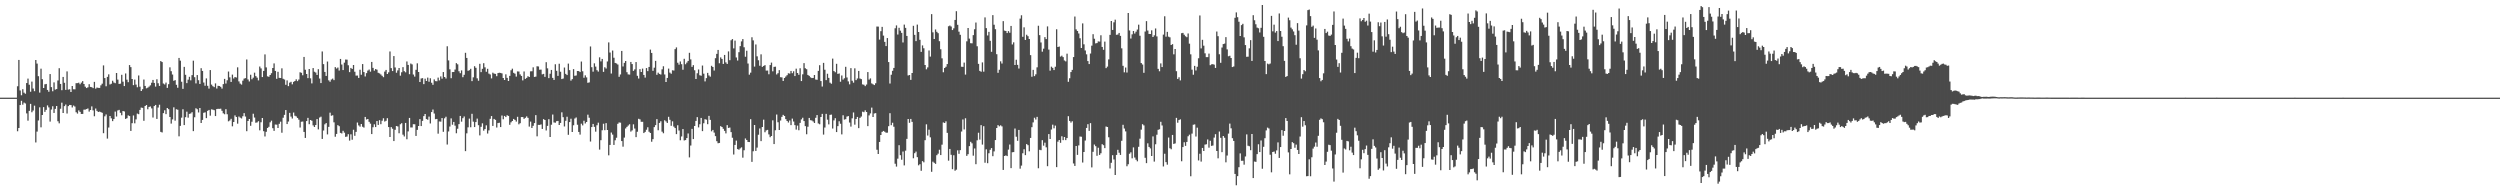 <?xml version="1.0" encoding="UTF-8"?>
<svg xmlns="http://www.w3.org/2000/svg" width="1920" height="150">
  <path d="M0 74.986h1v1.000H0zM1 74.986h1v1.000H1zM2 74.986h1v1.000H2zM3 74.986h1v1.000H3zM4 74.986h1v1.000H4zM5 74.991h1v1.000H5zM6 74.989h1v1.000H6zM7 74.989h1v1.000H7zM8 74.989h1v1.000H8zM9 74.989h1v1.000H9zM10 74.989h1v1.000H10zM11 74.989h1v1.000H11zM12 74.989h1v1.000H12zM13 66.248h1v34.582H13zM14 46.040h1v52.251H14zM15 69.477h1v11.195H15zM16 73.187h1v4.234H16zM17 68.523h1v11.842H17zM18 71.169h1v7.633H18zM19 72.006h1v7.475H19zM20 63.792h1v23.305H20zM21 60.365h1v32.298H21zM22 65.055h1v20.116H22zM23 70.464h1v9.290H23zM24 62.650h1v23.561H24zM25 68.003h1v16.862H25zM26 70.056h1v11.112H26zM27 46.062h1v63.364H27zM28 48.832h1v52.261H28zM29 58.518h1v34.014H29zM30 71.102h1v11.346H30zM31 52.737h1v45.078H31zM32 60.837h1v27.502H32zM33 67.566h1v14.713H33zM34 64.748h1v21.153H34zM35 64.444h1v19.936H35zM36 69.063h1v11.877H36zM37 70.470h1v12.023H37zM38 56.905h1v36.484H38zM39 66.893h1v17.221H39zM40 70.116h1v11.488H40zM41 63.284h1v23.426H41zM42 68.836h1v14.770H42zM43 68.401h1v13.019H43zM44 61.787h1v31.350H44zM45 52.366h1v42.332H45zM46 64.476h1v19.020H46zM47 69.257h1v9.572H47zM48 59.063h1v27.706H48zM49 63.609h1v17.910H49zM50 68.999h1v11.286H50zM51 54.810h1v32.362H51zM52 68.832h1v12.671H52zM53 68.564h1v12.000H53zM54 70.642h1v10.050H54zM55 66.042h1v16.509H55zM56 68.541h1v12.529H56zM57 68.614h1v13.181H57zM58 63.904h1v22.341H58zM59 63.826h1v23.440H59zM60 63.474h1v21.300H60zM61 64.707h1v21.204H61zM62 63.430h1v24.097H62zM63 62.320h1v25.175H63zM64 64.508h1v19.704H64zM65 66.561h1v17.622H65zM66 67.619h1v16.166H66zM67 67.069h1v16.239H67zM68 64.650h1v21.071H68zM69 66.763h1v17.697H69zM70 66.982h1v14.724H70zM71 67.662h1v17.146H71zM72 62.892h1v26.379H72zM73 68.120h1v15.253H73zM74 67.236h1v17.935H74zM75 67.490h1v18.546H75zM76 67.545h1v18.178H76zM77 65.515h1v20.622H77zM78 64.238h1v22.394H78zM79 50.226h1v52.091H79zM80 59.965h1v29.370H80zM81 66.273h1v21.643H81zM82 59.029h1v47.415H82zM83 57.111h1v40.823H83zM84 64.863h1v24.200H84zM85 64.323h1v26.557H85zM86 62.027h1v31.018H86zM87 63.412h1v28.008H87zM88 63.899h1v21.826H88zM89 56.071h1v33.421H89zM90 61.155h1v23.692H90zM91 64.469h1v19.920H91zM92 64.277h1v22.341H92zM93 57.426h1v31.084H93zM94 62.711h1v22.556H94zM95 66.124h1v19.498H95zM96 56.426h1v34.918H96zM97 61.196h1v29.572H97zM98 63.146h1v25.463H98zM99 49.960h1v39.201H99zM100 51.581h1v48.951H100zM101 60.665h1v33.948H101zM102 65.389h1v23.268H102zM103 61.155h1v33.556H103zM104 64.989h1v26.713H104zM105 67.017h1v20.247H105zM106 57.964h1v29.743H106zM107 66.563h1v17.883H107zM108 69.889h1v12.726H108zM109 68.481h1v14.362H109zM110 61.093h1v31.700H110zM111 65.989h1v15.422H111zM112 67.834h1v12.815H112zM113 67.346h1v16.553H113zM114 66.490h1v15.612H114zM115 65.520h1v16.232H115zM116 63.524h1v19.711H116zM117 61.391h1v28.855H117zM118 63.698h1v17.759H118zM119 66.499h1v14.092H119zM120 60.894h1v30.444H120zM121 63.945h1v18.661H121zM122 65.980h1v14.472H122zM123 46.907h1v54.387H123zM124 47.678h1v54.032H124zM125 64.144h1v22.765H125zM126 64.861h1v19.844H126zM127 63.460h1v24.202H127zM128 67.458h1v15.479H128zM129 64.648h1v19.217H129zM130 51.691h1v38.161H130zM131 54.694h1v40.217H131zM132 57.264h1v34.447H132zM133 62.045h1v20.361H133zM134 61.546h1v31.142H134zM135 65.135h1v18.761H135zM136 67.403h1v16.871H136zM137 44.476h1v60.212H137zM138 46.582h1v50.072H138zM139 62.787h1v27.592H139zM140 68.253h1v15.646H140zM141 51.340h1v44.733H141zM142 57.452h1v32.563H142zM143 63.853h1v21.906H143zM144 61.210h1v29.169H144zM145 59.008h1v28.441H145zM146 61.716h1v25.426H146zM147 57.685h1v28.464H147zM148 46.605h1v54.089H148zM149 59.312h1v30.773H149zM150 64.055h1v19.098H150zM151 57.674h1v26.241H151zM152 61.592h1v24.804H152zM153 64.471h1v18.475H153zM154 52.396h1v42.059H154zM155 54.499h1v37.585H155zM156 63.400h1v23.245H156zM157 65.833h1v20.428H157zM158 60.194h1v30.528H158zM159 65.893h1v19.258H159zM160 68.058h1v16.388H160zM161 53.822h1v35.026H161zM162 64.964h1v18.986H162zM163 66.190h1v18.045H163zM164 66.943h1v17.667H164zM165 64.032h1v25.092H165zM166 67.996h1v15.747H166zM167 65.891h1v17.670H167zM168 66.039h1v17.553H168zM169 66.644h1v16.821H169zM170 68.040h1v17.036H170zM171 64.622h1v22.426H171zM172 60.594h1v27.171H172zM173 64.135h1v19.730H173zM174 61.629h1v26.120H174zM175 54.959h1v38.214H175zM176 59.406h1v33.110H176zM177 62.913h1v28.313H177zM178 57.303h1v39.745H178zM179 60.285h1v33.433H179zM180 59.113h1v29.512H180zM181 59.555h1v30.322H181zM182 51.736h1v43.245H182zM183 62.533h1v26.953H183zM184 64.181h1v26.200H184zM185 64.954h1v26.015H185zM186 61.961h1v27.335H186zM187 60.388h1v26.500H187zM188 60.013h1v29.473H188zM189 45.648h1v55.135H189zM190 61.034h1v31.892H190zM191 62.583h1v28.832H191zM192 57.378h1v39.251H192zM193 60.899h1v32.568H193zM194 59.637h1v27.688H194zM195 55.808h1v34.440H195zM196 58.463h1v35.790H196zM197 59.651h1v34.362H197zM198 61.729h1v31.329H198zM199 51.073h1v49.013H199zM200 52.524h1v41.368H200zM201 59.212h1v31.428H201zM202 54.485h1v46.257H202zM203 41.757h1v63.029H203zM204 51.741h1v49.498H204zM205 58.637h1v39.670H205zM206 58.990h1v38.418H206zM207 57.575h1v36.351H207zM208 56.213h1v36.456H208zM209 52.247h1v46.227H209zM210 48.683h1v51.805H210zM211 54.460h1v41.208H211zM212 60.526h1v35.236H212zM213 55.122h1v43.183H213zM214 59.798h1v35.289H214zM215 59.882h1v33.547H215zM216 52.483h1v49.482H216zM217 60.516h1v29.892H217zM218 61.089h1v27.148H218zM219 65.140h1v19.366H219zM220 61.725h1v33.577H220zM221 66.142h1v27.209H221zM222 63.503h1v23.154H222zM223 62.821h1v26.717H223zM224 64.767h1v26.241H224zM225 62.897h1v23.502H225zM226 62.210h1v26.653H226zM227 60.935h1v28.457H227zM228 62.320h1v28.242H228zM229 61.073h1v30.828H229zM230 55.506h1v42.419H230zM231 55.902h1v37.603H231zM232 57.829h1v35.516H232zM233 43.744h1v57.605H233zM234 53.563h1v52.375H234zM235 56.827h1v36.168H235zM236 59.981h1v30.544H236zM237 53.011h1v42.382H237zM238 60.141h1v32.043H238zM239 64.075h1v28.645H239zM240 52.277h1v44.007H240zM241 55.103h1v42.435H241zM242 55.712h1v40.297H242zM243 57.532h1v33.895H243zM244 53.130h1v46.230H244zM245 60.336h1v29.945H245zM246 63.808h1v25.793H246zM247 39.514h1v67.202H247zM248 49.230h1v51.038H248zM249 55.231h1v40.265H249zM250 58.317h1v36.202H250zM251 47.264h1v55.962H251zM252 61.695h1v35.747H252zM253 62.782h1v23.740H253zM254 61.089h1v27.802H254zM255 60.384h1v28.130H255zM256 61.535h1v32.410H256zM257 51.551h1v53.451H257zM258 52.641h1v50.240H258zM259 51.890h1v44.213H259zM260 54.185h1v42.732H260zM261 45.284h1v56.754H261zM262 49.535h1v52.988H262zM263 53.790h1v46.655H263zM264 48.120h1v53.762H264zM265 45.705h1v59.397H265zM266 45.808h1v59.040H266zM267 50.130h1v52.945H267zM268 55.389h1v52.618H268zM269 52.178h1v50.983H269zM270 52.934h1v54.391H270zM271 49.901h1v49.727H271zM272 55.090h1v49.216H272zM273 58.081h1v43.197H273zM274 58.001h1v36.127H274zM275 59.873h1v36.411H275zM276 53.570h1v43.714H276zM277 57.406h1v37.843H277zM278 49.180h1v48.157H278zM279 55.332h1v42.673H279zM280 58.733h1v31.050H280zM281 56.165h1v35.644H281zM282 54.247h1v37.138H282zM283 53.375h1v40.153H283zM284 55.023h1v39.944H284zM285 47.552h1v55.426H285zM286 52.119h1v45.621H286zM287 54.256h1v41.210H287zM288 53.055h1v44.543H288zM289 53.506h1v39.448H289zM290 55.925h1v40.015H290zM291 56.376h1v35.928H291zM292 57.209h1v38.184H292zM293 58.191h1v34.522H293zM294 59.312h1v31.503H294zM295 55.005h1v38.340H295zM296 53.714h1v39.040H296zM297 56.813h1v33.939H297zM298 55.575h1v42.036H298zM299 39.521h1v65.705H299zM300 52.341h1v45.305H300zM301 54.581h1v44.300H301zM302 43.078h1v65.268H302zM303 51.817h1v47.861H303zM304 55.849h1v40.903H304zM305 54.046h1v43.057H305zM306 52.226h1v50.139H306zM307 58.104h1v37.310H307zM308 55.490h1v39.107H308zM309 51.533h1v51.883H309zM310 54.698h1v50.095H310zM311 55.536h1v38.869H311zM312 47.227h1v59.745H312zM313 49.889h1v51.041H313zM314 57.008h1v33.554H314zM315 48.798h1v49.081H315zM316 49.441h1v48.443H316zM317 57.243h1v38.166H317zM318 58.825h1v36.610H318zM319 53.632h1v50.759H319zM320 48.621h1v51.100H320zM321 55.296h1v41.453H321zM322 62.975h1v28.542H322zM323 60.267h1v36.539H323zM324 60.006h1v32.813H324zM325 64.620h1v24.552H325zM326 60.395h1v27.152H326zM327 62.215h1v29.247H327zM328 59.596h1v32.352H328zM329 62.796h1v26.731H329zM330 60.127h1v34.676H330zM331 63.556h1v22.533H331zM332 65.110h1v19.027H332zM333 60.954h1v26.214H333zM334 62.309h1v29.260H334zM335 62.430h1v28.892H335zM336 59.603h1v43.062H336zM337 61.768h1v31.510H337zM338 58.667h1v34.790H338zM339 60.397h1v30.288H339zM340 55.341h1v45.889H340zM341 59.132h1v31.748H341zM342 60.297h1v29.363H342zM343 35.541h1v75.474H343zM344 46.383h1v54.604H344zM345 53.270h1v43.902H345zM346 60.049h1v30.892H346zM347 55.369h1v40.439H347zM348 55.300h1v38.349H348zM349 53.421h1v43.098H349zM350 48.477h1v53.851H350zM351 49.432h1v49.416H351zM352 54.751h1v40.601H352zM353 56.197h1v32.829H353zM354 54.087h1v39.333H354zM355 59.303h1v31.494H355zM356 57.468h1v31.956H356zM357 40.540h1v75.508H357zM358 44.513h1v57.896H358zM359 54.382h1v43.417H359zM360 53.909h1v37.168H360zM361 52.833h1v44.918H361zM362 62.334h1v25.058H362zM363 59.367h1v34.090H363zM364 50.862h1v46.745H364zM365 52.068h1v41.691H365zM366 60.155h1v30.913H366zM367 62.013h1v34.119H367zM368 48.976h1v55.025H368zM369 55.408h1v41.970H369zM370 52.858h1v41.867H370zM371 48.562h1v51.796H371zM372 51.698h1v47.413H372zM373 55.069h1v41.178H373zM374 52.817h1v49.745H374zM375 56.513h1v43.611H375zM376 57.198h1v34.032H376zM377 60.205h1v28.928H377zM378 55.817h1v40.915H378zM379 56.511h1v34.852H379zM380 56.747h1v35.316H380zM381 58.502h1v39.434H381zM382 56.097h1v38.438H382zM383 55.845h1v38.436H383zM384 56.033h1v41.531H384zM385 56.353h1v32.368H385zM386 59.905h1v31.677H386zM387 61.425h1v27.633H387zM388 57.106h1v32.801H388zM389 59.807h1v28.704H389zM390 62.224h1v26.811H390zM391 58.246h1v37.585H391zM392 53.957h1v40.015H392zM393 52.716h1v40.237H393zM394 55.891h1v35.435H394zM395 56.568h1v35.520H395zM396 58.839h1v34.547H396zM397 54.826h1v34.868H397zM398 54.948h1v40.533H398zM399 57.115h1v37.489H399zM400 58.296h1v31.627H400zM401 61.761h1v28.152H401zM402 54.888h1v36.383H402zM403 60.555h1v29.899H403zM404 59.777h1v29.626H404zM405 58.504h1v32.023H405zM406 59.118h1v38.102H406zM407 54.790h1v38.603H407zM408 54.744h1v43.568H408zM409 51.732h1v44.886H409zM410 59.086h1v35.415H410zM411 58.823h1v29.601H411zM412 50.892h1v53.833H412zM413 51.020h1v44.877H413zM414 53.581h1v42.355H414zM415 53.478h1v42.057H415zM416 57.090h1v41.924H416zM417 56.715h1v34.792H417zM418 59.038h1v33.142H418zM419 47.788h1v52.430H419zM420 52.503h1v44.158H420zM421 59.985h1v31.540H421zM422 56.612h1v48.608H422zM423 53.712h1v42.062H423zM424 59.784h1v28.187H424zM425 61.377h1v32.661H425zM426 49.372h1v44.870H426zM427 54.369h1v38.697H427zM428 58.253h1v34.634H428zM429 48.942h1v47.058H429zM430 55.103h1v39.322H430zM431 60.711h1v25.582H431zM432 60.310h1v29.716H432zM433 51.874h1v45.259H433zM434 56.721h1v36.053H434zM435 57.667h1v31.986H435zM436 48.848h1v54.664H436zM437 53.860h1v39.871H437zM438 61.894h1v29.269H438zM439 60.754h1v40.620H439zM440 53.112h1v43.080H440zM441 58.228h1v32.780H441zM442 57.944h1v32.277H442zM443 54.527h1v41.251H443zM444 54.581h1v46.729H444zM445 55.350h1v48.024H445zM446 47.282h1v47.692H446zM447 54.710h1v41.595H447zM448 59.718h1v33.021H448zM449 57.843h1v36.953H449zM450 59.422h1v34.252H450zM451 63.597h1v24.447H451zM452 63.297h1v27.134H452zM453 35.683h1v73.002H453zM454 51.601h1v46.003H454zM455 55.021h1v40.137H455zM456 48.633h1v48.811H456zM457 51.146h1v49.972H457zM458 53.902h1v42.323H458zM459 54.993h1v39.235H459zM460 44.025h1v70.882H460zM461 47.152h1v60.537H461zM462 45.261h1v54.797H462zM463 55.179h1v39.832H463zM464 51.684h1v48.285H464zM465 52.625h1v41.965H465zM466 47.209h1v52.631H466zM467 32.538h1v86.739H467zM468 40.372h1v70.924H468zM469 56.463h1v45.341H469zM470 38.811h1v64.568H470zM471 44.362h1v66.925H471zM472 48.315h1v59.415H472zM473 48.747h1v57.019H473zM474 49.564h1v45.538H474zM475 58.969h1v35.078H475zM476 57.179h1v37.026H476zM477 39.127h1v69.237H477zM478 51.043h1v61.597H478zM479 48.267h1v57.422H479zM480 46.850h1v51.798H480zM481 55.453h1v41.982H481zM482 57.127h1v39.265H482zM483 57.291h1v38.164H483zM484 47.578h1v53.510H484zM485 49.219h1v50.933H485zM486 54.451h1v41.013H486zM487 53.291h1v45.442H487zM488 47.672h1v57.628H488zM489 58.230h1v42.941H489zM490 60.333h1v30.931H490zM491 53.089h1v38.635H491zM492 55.277h1v38.287H492zM493 52.673h1v40.869H493zM494 57.557h1v44.662H494zM495 59.617h1v41.668H495zM496 52.261h1v47.385H496zM497 54.641h1v43.089H497zM498 51.395h1v49.796H498zM499 38.074h1v64.050H499zM500 40.629h1v68.204H500zM501 54.366h1v52.469H501zM502 51.970h1v45.678H502zM503 46.758h1v49.345H503zM504 57.465h1v34.048H504zM505 55.799h1v44.266H505zM506 56.767h1v37.653H506zM507 57.227h1v35.907H507zM508 53.256h1v47.866H508zM509 50.883h1v51.485H509zM510 57.191h1v35.191H510zM511 62.977h1v30.263H511zM512 59.878h1v34.557H512zM513 52.702h1v36.987H513zM514 55.742h1v36.280H514zM515 56.637h1v39.988H515zM516 53.952h1v39.244H516zM517 54.179h1v43.057H517zM518 37.759h1v60.574H518zM519 36.388h1v66.637H519zM520 48.177h1v48.006H520zM521 49.674h1v50.553H521zM522 47.227h1v60.475H522zM523 49.317h1v55.506H523zM524 53.563h1v45.573H524zM525 45.135h1v62.732H525zM526 49.370h1v58.209H526zM527 48.065h1v57.978H527zM528 46.799h1v55.705H528zM529 40.567h1v80.321H529zM530 45.625h1v66.135H530zM531 51.352h1v47.617H531zM532 50.002h1v56.804H532zM533 53.984h1v42.767H533zM534 60.695h1v32.199H534zM535 56.243h1v33.719H535zM536 53.341h1v44.479H536zM537 57.809h1v37.610H537zM538 58.182h1v32.407H538zM539 50.327h1v50.384H539zM540 56.570h1v38.095H540zM541 62.508h1v29.025H541zM542 60.022h1v31.863H542zM543 55.941h1v39.439H543zM544 57.944h1v31.027H544zM545 58.868h1v33.208H545zM546 50.560h1v50.327H546zM547 51.448h1v48.319H547zM548 54.144h1v47.713H548zM549 44.721h1v59.834H549zM550 41.370h1v67.074H550zM551 38.324h1v71.681H551zM552 48.601h1v61.153H552zM553 44.060h1v52.805H553zM554 45.259h1v52.274H554zM555 49.116h1v49.821H555zM556 42.176h1v58.337H556zM557 47.932h1v54.531H557zM558 49.077h1v47.024H558zM559 39.471h1v58.781H559zM560 46.239h1v51.732H560zM561 30.927h1v70.567H561zM562 30.022h1v75.776H562zM563 37.191h1v81.512H563zM564 31.187h1v80.125H564zM565 44.140h1v63.865H565zM566 46.477h1v67.987H566zM567 40.082h1v74.920H567zM568 35.431h1v78.539H568zM569 31.805h1v81.331H569zM570 30.018h1v91.072H570zM571 36.294h1v79.106H571zM572 43.586h1v62.762H572zM573 38.972h1v68.546H573zM574 48.782h1v60.214H574zM575 57.326h1v51.798H575zM576 55.785h1v35.777H576zM577 28.633h1v95.659H577zM578 31.025h1v85.133H578zM579 51.160h1v44.845H579zM580 34.142h1v81.798H580zM581 43.282h1v70.065H581zM582 46.259h1v57.227H582zM583 50.487h1v48.173H583zM584 41.746h1v66.628H584zM585 51.363h1v46.186H585zM586 50.622h1v41.299H586zM587 50.040h1v51.553H587zM588 54.208h1v45.932H588zM589 54.174h1v45.589H589zM590 57.042h1v46.172H590zM591 49.979h1v55.415H591zM592 48.090h1v56.376H592zM593 54.799h1v37.594H593zM594 51.357h1v59.274H594zM595 51.187h1v48.871H595zM596 57.209h1v30.755H596zM597 56.209h1v37.692H597zM598 53.865h1v45.982H598zM599 59.287h1v33.266H599zM600 59.464h1v30.295H600zM601 62.146h1v26.049H601zM602 59.880h1v29.230H602zM603 58.770h1v32.744H603zM604 57.777h1v35.143H604zM605 56.252h1v37.843H605zM606 56.541h1v35.992H606zM607 54.460h1v41.618H607zM608 56.218h1v34.859H608zM609 54.755h1v38.599H609zM610 58.424h1v37.665H610zM611 52.746h1v46.774H611zM612 56.060h1v40.395H612zM613 57.424h1v42.634H613zM614 52.437h1v41.920H614zM615 62.270h1v29.423H615zM616 57.079h1v33.325H616zM617 48.466h1v44.536H617zM618 52.444h1v44.444H618zM619 53.139h1v49.988H619zM620 57.548h1v39.775H620zM621 58.273h1v32.318H621zM622 59.383h1v32.920H622zM623 59.965h1v32.542H623zM624 59.832h1v33.449H624zM625 57.623h1v36.848H625zM626 61.091h1v29.400H626zM627 61.292h1v27.095H627zM628 54.433h1v40.372H628zM629 50.091h1v45.362H629zM630 62.274h1v27.605H630zM631 66.451h1v21.018H631zM632 48.273h1v55.080H632zM633 53.574h1v44.360H633zM634 61.549h1v25.914H634zM635 56.646h1v35.246H635zM636 59.791h1v35.772H636zM637 63.508h1v24.699H637zM638 64.297h1v23.696H638zM639 45.014h1v53.693H639zM640 54.563h1v37.919H640zM641 55.476h1v35.323H641zM642 49.024h1v52.389H642zM643 56.749h1v40.116H643zM644 56.417h1v36.717H644zM645 62.780h1v32.224H645zM646 57.964h1v45.257H646zM647 61.121h1v27.404H647zM648 60.109h1v31.728H648zM649 51.279h1v40.290H649zM650 59.502h1v30.041H650zM651 62.524h1v26.633H651zM652 64.762h1v29.347H652zM653 52.350h1v44.879H653zM654 61.995h1v28.892H654zM655 63.464h1v22.918H655zM656 52.489h1v43.275H656zM657 61.567h1v29.816H657zM658 60.283h1v29.514H658zM659 54.481h1v43.938H659zM660 60.294h1v30.215H660zM661 60.757h1v28.761H661zM662 64.799h1v20.947H662zM663 65.062h1v21.085H663zM664 66.163h1v18.571H664zM665 64.929h1v21.105H665zM666 55.344h1v41.521H666zM667 61.143h1v27.489H667zM668 60.194h1v26.898H668zM669 64.025h1v18.594H669zM670 64.703h1v25.170H670zM671 65.325h1v21.806H671zM672 63.966h1v22.906H672zM673 20.382h1v94.631H673zM674 20.439h1v97.836H674zM675 30.407h1v78.623H675zM676 23.952h1v79.706H676zM677 20.638h1v80.660H677zM678 27.345h1v73.196H678zM679 32.151h1v69.012H679zM680 35.371h1v66.584H680zM681 29.244h1v72.640H681zM682 47.644h1v49.294H682zM683 64.172h1v22.765H683zM684 57.401h1v38.770H684zM685 54.366h1v39.892H685zM686 52.158h1v45.186H686zM687 21.687h1v104.079H687zM688 19.494h1v108.440H688zM689 26.546h1v95.332H689zM690 21.357h1v90.177H690zM691 23.577h1v95.625H691zM692 25.243h1v97.453H692zM693 32.618h1v83.750H693zM694 18.878h1v108.126H694zM695 21.394h1v94.315H695zM696 27.580h1v79.065H696zM697 57.971h1v33.430H697zM698 57.614h1v36.674H698zM699 61.340h1v29.988H699zM700 56.062h1v37.548H700zM701 19.803h1v101.720H701zM702 26.765h1v90.875H702zM703 31.567h1v84.872H703zM704 18.896h1v101.807H704zM705 24.596h1v102.381H705zM706 30.579h1v95.519H706zM707 39.857h1v91.308H707zM708 34.863h1v88.891H708zM709 37.093h1v87.554H709zM710 49.924h1v57.747H710zM711 53.261h1v42.233H711zM712 51.780h1v52.295H712zM713 38.738h1v60.853H713zM714 43.458h1v62.020H714zM715 10.831h1v121.124H715zM716 24.825h1v99.314H716zM717 29.929h1v95.100H717zM718 22.614h1v103.214H718zM719 24.433h1v94.762H719zM720 25.484h1v92.546H720zM721 31.645h1v83.347H721zM722 37.843h1v81.251H722zM723 44.822h1v66.284H723zM724 55.522h1v38.523H724zM725 52.217h1v42.222H725zM726 51.244h1v41.938H726zM727 49.205h1v52.817H727zM728 20.164h1v103.237H728zM729 19.608h1v94.794H729zM730 20.377h1v98.529H730zM731 23.071h1v106.860H731zM732 21.748h1v97.506H732zM733 15.308h1v115.830H733zM734 8.583h1v121.726H734zM735 19.057h1v96.391H735zM736 24.314h1v93.816H736zM737 26.733h1v88.573H737zM738 51.249h1v49.745H738zM739 51.357h1v40.409H739zM740 48.067h1v51.373H740zM741 57.291h1v33.549H741zM742 31.723h1v87.996H742zM743 21.499h1v96.927H743zM744 29.652h1v82.574H744zM745 33.172h1v75.721H745zM746 33.268h1v76.804H746zM747 26.978h1v92.590H747zM748 22.460h1v91.578H748zM749 17.290h1v108.822H749zM750 35.516h1v72.276H750zM751 49.054h1v52.904H751zM752 54.408h1v52.789H752zM753 55.112h1v41.013H753zM754 47.916h1v63.160H754zM755 55.053h1v41.862H755zM756 13.344h1v111.617H756zM757 21.593h1v93.111H757zM758 27.223h1v98.112H758zM759 24.490h1v93.212H759zM760 31.359h1v83.688H760zM761 39.787h1v73.947H761zM762 11.629h1v108.348H762zM763 18.977h1v97.302H763zM764 22.428h1v85.144H764zM765 41.615h1v56.703H765zM766 55.909h1v40.212H766zM767 53.563h1v43.472H767zM768 47.095h1v49.155H768zM769 48.772h1v48.278H769zM770 16.214h1v114.272H770zM771 23.479h1v96.309H771zM772 23.795h1v95.533H772zM773 25.376h1v94.508H773zM774 23.918h1v90.987H774zM775 25.115h1v85.881H775zM776 19.901h1v109.241H776zM777 34.151h1v82.784H777zM778 32.536h1v84.242H778zM779 49.908h1v48.782H779zM780 45.863h1v59.155H780zM781 49.839h1v58.282H781zM782 52.652h1v47.124H782zM783 14.303h1v115.221H783zM784 11.735h1v115.450H784zM785 28.265h1v89.468H785zM786 21.014h1v93.636H786zM787 30.682h1v88.447H787zM788 26.656h1v83.972H788zM789 27.807h1v83.704H789zM790 29.961h1v86.238H790zM791 42.359h1v63.554H791zM792 58.919h1v38.770H792zM793 53.641h1v40.345H793zM794 58.479h1v31.934H794zM795 57.092h1v34.696H795zM796 51.686h1v38.068H796zM797 19.750h1v109.486H797zM798 26.985h1v88.049H798zM799 32.623h1v82.748H799zM800 39.658h1v68.031H800zM801 37.402h1v74.492H801zM802 28.526h1v81.042H802zM803 30.004h1v83.134H803zM804 20.258h1v107.373H804zM805 38.081h1v64.872H805zM806 54.268h1v52.499H806zM807 51.180h1v48.278H807zM808 52.112h1v43.657H808zM809 53.803h1v44.740H809zM810 51.231h1v45.225H810zM811 22.488h1v105.849H811zM812 36.099h1v72.716H812zM813 35.719h1v71.796H813zM814 43.451h1v66.220H814zM815 42.746h1v61.929H815zM816 43.874h1v63.773H816zM817 46.422h1v58.786H817zM818 47.145h1v60.487H818zM819 41.194h1v64.840H819zM820 62.807h1v26.431H820zM821 60.130h1v32.730H821zM822 55.341h1v38.828H822zM823 53.675h1v39.478H823zM824 43.833h1v81.722H824zM825 12.680h1v114.745H825zM826 22.572h1v89.561H826zM827 23.783h1v95.137H827zM828 25.703h1v85.986H828zM829 29.384h1v75.465H829zM830 36.852h1v68.161H830zM831 17.995h1v106.826H831zM832 34.067h1v82.670H832zM833 38.768h1v69.136H833zM834 41.707h1v56.548H834zM835 46.877h1v48.532H835zM836 49.212h1v51.270H836zM837 41.091h1v53.487H837zM838 35.092h1v93.464H838zM839 26.248h1v90.314H839zM840 29.757h1v81.221H840zM841 33.305h1v78.964H841zM842 33.076h1v86.584H842zM843 31.796h1v81.660H843zM844 31.929h1v87.078H844zM845 27.072h1v90.644H845zM846 36.053h1v74.705H846zM847 38.242h1v73.277H847zM848 31.956h1v81.816H848zM849 52.350h1v44.833H849zM850 51.171h1v46.369H850zM851 45.596h1v59.823H851zM852 26.797h1v102.596H852zM853 16.148h1v108.884H853zM854 22.975h1v96.199H854zM855 17.157h1v105.293H855zM856 15.127h1v119.293H856zM857 26.717h1v92.287H857zM858 26.543h1v88.506H858zM859 25.314h1v91.972H859zM860 27.553h1v91.436H860zM861 37.120h1v71.008H861zM862 50.523h1v45.348H862zM863 55.536h1v43.179H863zM864 51.853h1v49.070H864zM865 55.689h1v71.990H865zM866 9.991h1v116.174H866zM867 23.415h1v94.675H867zM868 29.610h1v87.362H868zM869 26.367h1v95.247H869zM870 23.788h1v89.436H870zM871 25.770h1v95.229H871zM872 24.328h1v98.325H872zM873 22.689h1v101.207H873zM874 18.965h1v93.764H874zM875 27.461h1v79.017H875zM876 48.445h1v51.160H876zM877 49.557h1v45.820H877zM878 55.923h1v40.361H878zM879 24.211h1v96.977H879zM880 16.244h1v109.026H880zM881 23.426h1v86.632H881zM882 26.083h1v86.760H882zM883 26.120h1v87.833H883zM884 23.280h1v96.508H884zM885 28.429h1v76.316H885zM886 27.125h1v97.005H886zM887 21.883h1v88.893H887zM888 27.935h1v75.533H888zM889 52.879h1v46.793H889zM890 54.714h1v44.543H890zM891 48.715h1v44.817H891zM892 51.503h1v44.836H892zM893 26.566h1v101.289H893zM894 12.467h1v105.618H894zM895 28.171h1v96.329H895zM896 24.456h1v102.008H896zM897 28.136h1v77.465H897zM898 28.667h1v85.188H898zM899 34.561h1v80.090H899zM900 33.888h1v69.749H900zM901 41.732h1v68.797H901zM902 37.621h1v72.521H902zM903 54.675h1v35.859H903zM904 60.640h1v33.627H904zM905 59.356h1v32.849H905zM906 61.741h1v29.901H906zM907 25.511h1v98.334H907zM908 25.243h1v87.719H908zM909 26.688h1v82.567H909zM910 27.848h1v84.160H910zM911 28.553h1v80.468H911zM912 25.719h1v78.930H912zM913 33.529h1v69.889H913zM914 41.716h1v93.672H914zM915 53.499h1v49.132H915zM916 57.390h1v38.406H916zM917 50.594h1v44.952H917zM918 54.133h1v50.750H918zM919 51.263h1v46.781H919zM920 44.726h1v78.506H920zM921 11.874h1v106.183H921zM922 37.191h1v86.902H922zM923 30.544h1v83.075H923zM924 35.090h1v80.887H924zM925 40.945h1v70.097H925zM926 43.888h1v66.916H926zM927 43.881h1v63.208H927zM928 41.164h1v72.224H928zM929 50.056h1v58.033H929zM930 49.409h1v62.640H930zM931 49.267h1v62.478H931zM932 49.665h1v56.014H932zM933 52.180h1v50.899H933zM934 24.232h1v91.743H934zM935 27.805h1v93.796H935zM936 41.686h1v59.351H936zM937 48.212h1v57.596H937zM938 36.481h1v80.383H938zM939 33.852h1v70.617H939zM940 33.485h1v72.274H940zM941 28.530h1v96.140H941zM942 37.958h1v81.491H942zM943 43.229h1v59.388H943zM944 42.787h1v52.119H944zM945 44.540h1v54.016H945zM946 51.492h1v54.627H946zM947 51.041h1v57.191H947zM948 13.678h1v119.923H948zM949 9.533h1v132.745H949zM950 13.213h1v122.051H950zM951 16.674h1v111.758H951zM952 27.665h1v90.138H952zM953 19.288h1v104.196H953zM954 18.279h1v105.173H954zM955 28.654h1v97.826H955zM956 34.609h1v85.540H956zM957 43.625h1v59.569H957zM958 43.522h1v68.415H958zM959 37.125h1v75.204H959zM960 30.828h1v84.537H960zM961 46.806h1v56.092H961zM962 11.652h1v125.105H962zM963 15.582h1v108.476H963zM964 18.658h1v105.666H964zM965 21.183h1v97.206H965zM966 21.707h1v89.081H966zM967 24.948h1v91.834H967zM968 21.339h1v86.552H968zM969 3.854h1v125.757H969zM970 28.267h1v84.473H970zM971 46.854h1v59.262H971zM972 56.918h1v43.206H972zM973 48.827h1v49.164H973zM974 49.402h1v49.274H974zM975 48.779h1v70.056H975zM976 12.167h1v120.200H976zM977 24.062h1v92.665H977zM978 18.958h1v97.426H978zM979 25.047h1v93.002H979zM980 23.849h1v91.663H980zM981 31.515h1v77.856H981zM982 10.361h1v110.918H982zM983 23.829h1v89.097H983zM984 28.205h1v71.752H984zM985 35.461h1v68.795H985zM986 46.742h1v53.858H986zM987 59.065h1v31.625H987zM988 58.424h1v34.492H988zM989 13.520h1v103.498H989zM990 15.557h1v118.355H990zM991 21.199h1v93.221H991zM992 22.511h1v86.634H992zM993 24.188h1v85.778H993zM994 27.052h1v86.405H994zM995 34.351h1v76.712H995zM996 17.754h1v97.398H996zM997 23.495h1v94.801H997zM998 44.751h1v60.116H998zM999 60.368h1v29.642H999zM1000 56.987h1v40.274H1000zM1001 53.776h1v39.178H1001zM1002 54.721h1v41.492H1002zM1003 19.514h1v115.860H1003zM1004 7.793h1v127.414H1004zM1005 7.322h1v115.047H1005zM1006 12.405h1v122.990H1006zM1007 20.597h1v100.184H1007zM1008 19.668h1v94.439H1008zM1009 29.073h1v83.592H1009zM1010 21.865h1v87.589H1010zM1011 30.441h1v82.258H1011zM1012 38.715h1v65.598H1012zM1013 59.969h1v32.041H1013zM1014 62.398h1v28.546H1014zM1015 61.375h1v30.160H1015zM1016 56.328h1v37.573H1016zM1017 22.211h1v104.530H1017zM1018 25.388h1v98.712H1018zM1019 24.344h1v92.244H1019zM1020 27.276h1v83.899H1020zM1021 27.621h1v83.842H1021zM1022 26.571h1v89.143H1022zM1023 19.109h1v110.264H1023zM1024 8.787h1v130.682H1024zM1025 34.563h1v84.082H1025zM1026 45.724h1v56.193H1026zM1027 51.345h1v39.956H1027zM1028 48.553h1v43.627H1028zM1029 55.694h1v40.901H1029zM1030 40.542h1v66.811H1030zM1031 14.305h1v118.233H1031zM1032 19.647h1v94.395H1032zM1033 22.174h1v92.594H1033zM1034 29.805h1v78.422H1034zM1035 31.789h1v76.815H1035zM1036 29.581h1v85.870H1036zM1037 35.495h1v77.202H1037zM1038 37.308h1v79.875H1038zM1039 37.974h1v81.134H1039zM1040 56.106h1v41.947H1040zM1041 44.435h1v56.321H1041zM1042 40.437h1v63.506H1042zM1043 44.675h1v63.389H1043zM1044 14.117h1v115.107H1044zM1045 16.338h1v106.041H1045zM1046 15.303h1v99.756H1046zM1047 13.811h1v103.867H1047zM1048 16.704h1v97.820H1048zM1049 15.875h1v95.888H1049zM1050 19.636h1v99.294H1050zM1051 10.499h1v126.766H1051zM1052 16.587h1v118.680H1052zM1053 24.646h1v89.683H1053zM1054 39.661h1v67.351H1054zM1055 30.956h1v81.093H1055zM1056 40.302h1v72.974H1056zM1057 38.342h1v83.398H1057zM1058 17.077h1v113.347H1058zM1059 20.096h1v109.218H1059zM1060 17.292h1v99.609H1060zM1061 27.882h1v93.448H1061zM1062 34.982h1v95.952H1062zM1063 16.862h1v98.513H1063zM1064 28.157h1v97.508H1064zM1065 14.941h1v112.923H1065zM1066 26.241h1v86.916H1066zM1067 30.535h1v79.465H1067zM1068 40.015h1v65.469H1068zM1069 35.852h1v78.346H1069zM1070 39.626h1v72.329H1070zM1071 41.418h1v76.543H1071zM1072 8.851h1v120.808H1072zM1073 14.683h1v108.094H1073zM1074 21.680h1v91.699H1074zM1075 20.538h1v100.610H1075zM1076 24.694h1v98.211H1076zM1077 25.488h1v90.287H1077zM1078 24.960h1v92.862H1078zM1079 10.929h1v122.864H1079zM1080 27.660h1v99.184H1080zM1081 28.910h1v78.321H1081zM1082 54.490h1v39.590H1082zM1083 57.699h1v35.964H1083zM1084 56.538h1v40.869H1084zM1085 31.068h1v94.892H1085zM1086 9.123h1v124.409H1086zM1087 16.603h1v96.968H1087zM1088 15.772h1v97.792H1088zM1089 23.396h1v88.520H1089zM1090 31.034h1v82.841H1090zM1091 27.580h1v83.535H1091zM1092 6.519h1v121.628H1092zM1093 19.739h1v101.823H1093zM1094 23.577h1v86.279H1094zM1095 32.570h1v67.928H1095zM1096 51.771h1v44.465H1096zM1097 57.898h1v35.273H1097zM1098 59.120h1v36.946H1098zM1099 13.415h1v109.044H1099zM1100 14.465h1v108.224H1100zM1101 27.102h1v93.285H1101zM1102 19.599h1v106.876H1102zM1103 21.364h1v97.943H1103zM1104 21.188h1v88.083H1104zM1105 21.169h1v91.859H1105zM1106 15.905h1v114.848H1106zM1107 21.657h1v92.796H1107zM1108 24.094h1v88.786H1108zM1109 45.039h1v54.634H1109zM1110 57.477h1v38.638H1110zM1111 58.193h1v29.949H1111zM1112 54.684h1v40.063H1112zM1113 10.902h1v119.669H1113zM1114 11.433h1v107.760H1114zM1115 24.582h1v98.360H1115zM1116 27.212h1v101.296H1116zM1117 33.602h1v94.180H1117zM1118 28.624h1v94.066H1118zM1119 27.589h1v84.235H1119zM1120 30.782h1v82.668H1120zM1121 28.947h1v89.651H1121zM1122 32.034h1v84.018H1122zM1123 53.213h1v53.872H1123zM1124 57.671h1v37.264H1124zM1125 58.942h1v34.145H1125zM1126 60.354h1v32.231H1126zM1127 10.412h1v123.454H1127zM1128 16.912h1v115.478H1128zM1129 18.528h1v111.349H1129zM1130 15.976h1v113.802H1130zM1131 17.958h1v111.484H1131zM1132 13.655h1v118.627H1132zM1133 7.967h1v125.484H1133zM1134 8.805h1v129.705H1134zM1135 20.599h1v101.580H1135zM1136 44.682h1v61.196H1136zM1137 46.781h1v50.787H1137zM1138 44.241h1v53.503H1138zM1139 55.213h1v44.126H1139zM1140 45.325h1v65.776H1140zM1141 10.270h1v117.650H1141zM1142 17.942h1v103.651H1142zM1143 22.005h1v98.289H1143zM1144 16.042h1v105.773H1144zM1145 19.588h1v97.703H1145zM1146 25.868h1v98.811H1146zM1147 20.277h1v106.460H1147zM1148 28.132h1v85.325H1148zM1149 34.522h1v75.728H1149zM1150 49.548h1v43.815H1150zM1151 59.892h1v29.750H1151zM1152 60.626h1v30.157H1152zM1153 62.206h1v27.443H1153zM1154 23.479h1v108.822H1154zM1155 23.259h1v91.518H1155zM1156 40.244h1v74.581H1156zM1157 24.259h1v89.268H1157zM1158 24.483h1v87.808H1158zM1159 24.706h1v88.927H1159zM1160 22.163h1v91.631H1160zM1161 19.217h1v115.025H1161zM1162 31.767h1v84.718H1162zM1163 47.189h1v64.673H1163zM1164 53.984h1v39.846H1164zM1165 54.030h1v44.623H1165zM1166 50.723h1v47.683H1166zM1167 51.910h1v45.634H1167zM1168 14.369h1v119.504H1168zM1169 17.047h1v109.135H1169zM1170 24.838h1v91.374H1170zM1171 25.138h1v91.685H1171zM1172 23.692h1v91.049H1172zM1173 24.916h1v87.204H1173zM1174 27.207h1v82.743H1174zM1175 24.120h1v99.804H1175zM1176 34.996h1v76.669H1176zM1177 34.465h1v78.724H1177zM1178 50.830h1v49.352H1178zM1179 54.968h1v45.426H1179zM1180 53.618h1v46.056H1180zM1181 49.802h1v53.190H1181zM1182 13.683h1v117.414H1182zM1183 14.703h1v110.410H1183zM1184 17.331h1v99.902H1184zM1185 18.917h1v101.353H1185zM1186 21.151h1v96.545H1186zM1187 20.828h1v86.414H1187zM1188 9.734h1v118.664H1188zM1189 27.434h1v91.965H1189zM1190 47.818h1v55.502H1190zM1191 50.718h1v53.000H1191zM1192 52.041h1v52.322H1192zM1193 47.585h1v55.879H1193zM1194 54.716h1v36.644H1194zM1195 45.650h1v61.432H1195zM1196 17.036h1v106.872H1196zM1197 20.441h1v96.190H1197zM1198 24.291h1v91.184H1198zM1199 27.312h1v92.134H1199zM1200 30.091h1v82.617H1200zM1201 37.509h1v68.575H1201zM1202 39.015h1v69.061H1202zM1203 23.790h1v90.944H1203zM1204 24.051h1v100.152H1204zM1205 49.903h1v49.935H1205zM1206 51.942h1v43.458H1206zM1207 43.201h1v67.287H1207zM1208 45.119h1v53.911H1208zM1209 18.192h1v109.415H1209zM1210 12.689h1v111.557H1210zM1211 22.845h1v101.074H1211zM1212 25.262h1v81.818H1212zM1213 30.732h1v76.323H1213zM1214 30.265h1v77.055H1214zM1215 27.951h1v77.174H1215zM1216 20.501h1v105.233H1216zM1217 23.483h1v93.281H1217zM1218 25.021h1v80.040H1218zM1219 45.589h1v50.523H1219zM1220 52.812h1v42.396H1220zM1221 54.698h1v46.349H1221zM1222 56.330h1v46.312H1222zM1223 7.528h1v122.573H1223zM1224 20.430h1v109.206H1224zM1225 9.608h1v120.653H1225zM1226 22.838h1v108.190H1226zM1227 30.132h1v93.228H1227zM1228 34.685h1v78.557H1228zM1229 33.360h1v75.526H1229zM1230 26.601h1v88.380H1230zM1231 31.707h1v78.305H1231zM1232 53.201h1v46.783H1232zM1233 56.504h1v33.582H1233zM1234 56.776h1v36.033H1234zM1235 56.071h1v39.029H1235zM1236 52.776h1v48.944H1236zM1237 13.117h1v114.535H1237zM1238 19.464h1v101.649H1238zM1239 22.092h1v91.791H1239zM1240 31.847h1v80.878H1240zM1241 26.543h1v82.240H1241zM1242 24.014h1v89.834H1242zM1243 6.567h1v129.467H1243zM1244 33.689h1v102.171H1244zM1245 31.940h1v89.733H1245zM1246 40.192h1v69.882H1246zM1247 46.504h1v53.313H1247zM1248 56.873h1v39.651H1248zM1249 53.584h1v40.714H1249zM1250 12.369h1v107.069H1250zM1251 15.404h1v109.154H1251zM1252 25.436h1v93.636H1252zM1253 21.110h1v93.812H1253zM1254 31.316h1v81.619H1254zM1255 28.395h1v89.310H1255zM1256 33.556h1v80.077H1256zM1257 37.532h1v82.475H1257zM1258 36.992h1v79.376H1258zM1259 40.498h1v74.702H1259zM1260 58.040h1v34.225H1260zM1261 54.012h1v37.608H1261zM1262 51.020h1v46.035H1262zM1263 55.632h1v36.200H1263zM1264 18.194h1v112.001H1264zM1265 13.351h1v109.605H1265zM1266 17.793h1v104.285H1266zM1267 23.845h1v93.077H1267zM1268 33.021h1v78.539H1268zM1269 31.551h1v81.319H1269zM1270 25.868h1v88.147H1270zM1271 32.471h1v96.909H1271zM1272 22.520h1v96.517H1272zM1273 39.198h1v65.701H1273zM1274 53.460h1v47.960H1274zM1275 52.796h1v51.329H1275zM1276 53.915h1v49.763H1276zM1277 59.857h1v35.772H1277zM1278 11.451h1v123.777H1278zM1279 22.266h1v94.533H1279zM1280 16.640h1v97.385H1280zM1281 30.814h1v75.932H1281zM1282 27.118h1v84.288H1282zM1283 25.081h1v86.536H1283zM1284 30.581h1v77.813H1284zM1285 22.785h1v93.290H1285zM1286 20.361h1v90.699H1286zM1287 61.986h1v29.949H1287zM1288 59.965h1v32.403H1288zM1289 57.360h1v38.285H1289zM1290 55.380h1v40.622H1290zM1291 49.358h1v47.324H1291zM1292 13.435h1v115.006H1292zM1293 26.976h1v92.180H1293zM1294 16.750h1v107.009H1294zM1295 21.492h1v95.805H1295zM1296 20.686h1v98.126H1296zM1297 23.028h1v92.265H1297zM1298 10.799h1v116.606H1298zM1299 20.895h1v94.059H1299zM1300 28.336h1v81.599H1300zM1301 45.543h1v50.262H1301zM1302 51.116h1v43.396H1302zM1303 59.962h1v29.780H1303zM1304 60.409h1v31.993H1304zM1305 7.649h1v124.047H1305zM1306 4.683h1v135.883H1306zM1307 5.544h1v130.467H1307zM1308 13.023h1v122.255H1308zM1309 16.720h1v114.310H1309zM1310 23.090h1v103.558H1310zM1311 15.948h1v117.611H1311zM1312 5.484h1v130.671H1312zM1313 10.426h1v121.710H1313zM1314 12.852h1v118.382H1314zM1315 16.475h1v112.301H1315zM1316 27.292h1v99.181H1316zM1317 29.803h1v90.312H1317zM1318 23.005h1v100.944H1318zM1319 12.687h1v128.345H1319zM1320 6.161h1v133.315H1320zM1321 12.911h1v122.456H1321zM1322 10.769h1v121.710H1322zM1323 14.889h1v114.617H1323zM1324 18.906h1v110.584H1324zM1325 15.978h1v107.114H1325zM1326 10.831h1v115.512H1326zM1327 8.160h1v112.246H1327zM1328 14.335h1v112.280H1328zM1329 34.847h1v82.787H1329zM1330 28.997h1v86.698H1330zM1331 39.592h1v75.801H1331zM1332 46.946h1v64.384H1332zM1333 8.073h1v120.119H1333zM1334 20.787h1v110.715H1334zM1335 14.195h1v114.031H1335zM1336 26.289h1v98.408H1336zM1337 25.255h1v98.563H1337zM1338 24.591h1v97.662H1338zM1339 25.058h1v91.994H1339zM1340 26.894h1v91.580H1340zM1341 21.533h1v92.509H1341zM1342 25.511h1v96.501H1342zM1343 25.429h1v93.803H1343zM1344 23.218h1v96.542H1344zM1345 30.103h1v88.172H1345zM1346 28.686h1v87.806H1346zM1347 31.938h1v85.854H1347zM1348 32.261h1v82.292H1348zM1349 38.232h1v75.659H1349zM1350 35.543h1v77.955H1350zM1351 36.555h1v74.860H1351zM1352 38.560h1v65.334H1352zM1353 35.097h1v67.806H1353zM1354 36.113h1v67.735H1354zM1355 42.046h1v68.699H1355zM1356 48.930h1v52.213H1356zM1357 46.541h1v60.077H1357zM1358 39.500h1v69.097H1358zM1359 41.224h1v66.151H1359zM1360 46.912h1v60.104H1360zM1361 41.245h1v62.414H1361zM1362 38.823h1v67.360H1362zM1363 46.108h1v56.593H1363zM1364 46.651h1v52.952H1364zM1365 44.946h1v54.884H1365zM1366 49.326h1v49.688H1366zM1367 43.407h1v58.683H1367zM1368 41.483h1v58.276H1368zM1369 42.732h1v58.932H1369zM1370 39.876h1v60.931H1370zM1371 37.523h1v63.329H1371zM1372 36.150h1v63.918H1372zM1373 41.013h1v58.905H1373zM1374 39.361h1v60.523H1374zM1375 36.076h1v61.384H1375zM1376 36.953h1v63.673H1376zM1377 39.938h1v59.976H1377zM1378 39.967h1v58.042H1378zM1379 40.668h1v58.543H1379zM1380 45.593h1v55.813H1380zM1381 45.341h1v55.515H1381zM1382 47.729h1v50.592H1382zM1383 49.404h1v45.964H1383zM1384 51.615h1v45.650H1384zM1385 50.938h1v45.941H1385zM1386 51.503h1v45.220H1386zM1387 52.796h1v43.497H1387zM1388 54.858h1v46.566H1388zM1389 55.563h1v44.524H1389zM1390 55.030h1v42.778H1390zM1391 52.249h1v46.811H1391zM1392 49.043h1v49.800H1392zM1393 51.322h1v44.659H1393zM1394 55.712h1v43.874H1394zM1395 58.374h1v40.514H1395zM1396 59.635h1v38.940H1396zM1397 63.068h1v31.199H1397zM1398 63.359h1v31.654H1398zM1399 62.670h1v34.195H1399zM1400 62.270h1v34.941H1400zM1401 60.986h1v34.644H1401zM1402 58.363h1v35.458H1402zM1403 58.486h1v36.063H1403zM1404 58.413h1v36.097H1404zM1405 56.882h1v37.109H1405zM1406 57.150h1v38.560H1406zM1407 57.612h1v39.102H1407zM1408 56.644h1v42.153H1408zM1409 56.296h1v41.613H1409zM1410 55.721h1v40.462H1410zM1411 53.156h1v41.013H1411zM1412 51.494h1v44.257H1412zM1413 51.569h1v46.001H1413zM1414 52.869h1v43.927H1414zM1415 52.757h1v44.682H1415zM1416 54.421h1v43.806H1416zM1417 57.772h1v38.972H1417zM1418 57.108h1v37.285H1418zM1419 58.626h1v33.479H1419zM1420 55.350h1v37.736H1420zM1421 53.661h1v40.425H1421zM1422 55.595h1v37.289H1422zM1423 56.184h1v34.767H1423zM1424 56.216h1v36.262H1424zM1425 55.952h1v36.436H1425zM1426 56.330h1v37.198H1426zM1427 57.401h1v35.484H1427zM1428 59.811h1v31.883H1428zM1429 60.642h1v30.119H1429zM1430 60.251h1v31.526H1430zM1431 60.045h1v31.400H1431zM1432 60.093h1v30.309H1432zM1433 58.113h1v31.998H1433zM1434 56.596h1v32.867H1434zM1435 55.467h1v35.390H1435zM1436 55.284h1v37.374H1436zM1437 55.637h1v37.164H1437zM1438 56.433h1v36.145H1438zM1439 56.708h1v37.225H1439zM1440 57.390h1v38.132H1440zM1441 54.568h1v43.510H1441zM1442 51.855h1v46.374H1442zM1443 51.423h1v44.609H1443zM1444 52.911h1v40.890H1444zM1445 54.559h1v39.940H1445zM1446 54.224h1v40.803H1446zM1447 56.637h1v38.004H1447zM1448 56.511h1v38.052H1448zM1449 56.564h1v37.411H1449zM1450 56.701h1v36.436H1450zM1451 58.392h1v36.047H1451zM1452 58.571h1v33.529H1452zM1453 56.969h1v33.719H1453zM1454 54.765h1v36.356H1454zM1455 54.886h1v36.207H1455zM1456 58.880h1v31.057H1456zM1457 60.173h1v29.233H1457zM1458 58.649h1v30.029H1458zM1459 57.548h1v30.551H1459zM1460 56.239h1v33.531H1460zM1461 55.289h1v38.022H1461zM1462 52.407h1v41.380H1462zM1463 50.446h1v43.167H1463zM1464 51.080h1v43.991H1464zM1465 53.387h1v42.815H1465zM1466 52.402h1v45.660H1466zM1467 51.441h1v48.209H1467zM1468 51.771h1v47.797H1468zM1469 51.363h1v48.154H1469zM1470 50.631h1v49.452H1470zM1471 50.562h1v45.731H1471zM1472 51.043h1v43.588H1472zM1473 51.542h1v41.750H1473zM1474 54.220h1v39.944H1474zM1475 56.312h1v37.692H1475zM1476 56.593h1v33.101H1476zM1477 54.886h1v33.723H1477zM1478 53.918h1v34.254H1478zM1479 51.851h1v38.207H1479zM1480 51.624h1v38.345H1480zM1481 51.052h1v38.058H1481zM1482 50.409h1v38.592H1482zM1483 50.533h1v37.770H1483zM1484 48.203h1v40.109H1484zM1485 46.220h1v41.396H1485zM1486 47.038h1v40.599H1486zM1487 47.639h1v42.155H1487zM1488 48.825h1v41.762H1488zM1489 50.441h1v38.995H1489zM1490 49.736h1v40.315H1490zM1491 49.059h1v40.395H1491zM1492 48.825h1v40.192H1492zM1493 49.493h1v39.308H1493zM1494 49.704h1v38.773H1494zM1495 50.514h1v38.152H1495zM1496 50.336h1v40.299H1496zM1497 62.615h1v26.781H1497zM1498 69.173h1v11.206H1498zM1499 70.237h1v9.467H1499zM1500 69.743h1v10.032H1500zM1501 69.468h1v10.567H1501zM1502 69.672h1v10.618H1502zM1503 70.017h1v10.540H1503zM1504 70.399h1v9.107H1504zM1505 71.661h1v7.317H1505zM1506 72.702h1v6.020H1506zM1507 72.432h1v5.509H1507zM1508 72.320h1v5.301H1508zM1509 73.210h1v3.923H1509zM1510 73.471h1v3.486H1510zM1511 73.354h1v3.454H1511zM1512 73.290h1v3.227H1512zM1513 73.396h1v3.067H1513zM1514 73.549h1v2.950H1514zM1515 73.787h1v2.710H1515zM1516 73.551h1v3.069H1516zM1517 73.485h1v2.740H1517zM1518 73.805h1v2.506H1518zM1519 73.773h1v2.399H1519zM1520 73.947h1v2.129H1520zM1521 74.391h1v1.366H1521zM1522 74.442h1v1.110H1522zM1523 74.359h1v1.346H1523zM1524 74.352h1v1.396H1524zM1525 74.268h1v1.447H1525zM1526 74.405h1v1.261H1526zM1527 74.471h1v1.268H1527zM1528 74.316h1v1.428H1528zM1529 74.238h1v1.362H1529zM1530 74.174h1v1.392H1530zM1531 74.242h1v1.279H1531zM1532 74.359h1v1.179H1532zM1533 74.499h1v1.012H1533zM1534 74.677h1v1.000H1534zM1535 74.723h1v1.000H1535zM1536 74.627h1v1.000H1536zM1537 74.648h1v1.000H1537zM1538 74.636h1v1.000H1538zM1539 74.615h1v1.000H1539zM1540 74.645h1v1.000H1540zM1541 74.718h1v1.000H1541zM1542 74.734h1v1.000H1542zM1543 74.707h1v1.000H1543zM1544 74.673h1v1.000H1544zM1545 74.712h1v1.000H1545zM1546 74.787h1v1.000H1546zM1547 74.892h1v1.000H1547zM1548 74.895h1v1.000H1548zM1549 74.858h1v1.000H1549zM1550 74.844h1v1.000H1550zM1551 74.824h1v1.000H1551zM1552 74.826h1v1.000H1552zM1553 74.819h1v1.000H1553zM1554 74.833h1v1.000H1554zM1555 74.874h1v1.000H1555zM1556 74.886h1v1.000H1556zM1557 74.854h1v1.000H1557zM1558 74.856h1v1.000H1558zM1559 74.879h1v1.000H1559zM1560 74.902h1v1.000H1560zM1561 74.924h1v1.000H1561zM1562 74.952h1v1.000H1562zM1563 74.936h1v1.000H1563zM1564 74.931h1v1.000H1564zM1565 74.931h1v1.000H1565zM1566 74.931h1v1.000H1566zM1567 74.938h1v1.000H1567zM1568 74.945h1v1.000H1568zM1569 74.938h1v1.000H1569zM1570 74.934h1v1.000H1570zM1571 74.929h1v1.000H1571zM1572 74.927h1v1.000H1572zM1573 74.945h1v1.000H1573zM1574 74.954h1v1.000H1574zM1575 74.966h1v1.000H1575zM1576 74.975h1v1.000H1576zM1577 74.966h1v1.000H1577zM1578 74.966h1v1.000H1578zM1579 74.968h1v1.000H1579zM1580 74.966h1v1.000H1580zM1581 74.968h1v1.000H1581zM1582 74.970h1v1.000H1582zM1583 74.970h1v1.000H1583zM1584 74.963h1v1.000H1584zM1585 74.966h1v1.000H1585zM1586 74.970h1v1.000H1586zM1587 74.973h1v1.000H1587zM1588 74.979h1v1.000H1588zM1589 74.984h1v1.000H1589zM1590 74.982h1v1.000H1590zM1591 74.979h1v1.000H1591zM1592 74.979h1v1.000H1592zM1593 74.977h1v1.000H1593zM1594 74.979h1v1.000H1594zM1595 74.982h1v1.000H1595zM1596 74.984h1v1.000H1596zM1597 74.984h1v1.000H1597zM1598 74.982h1v1.000H1598zM1599 74.979h1v1.000H1599zM1600 74.982h1v1.000H1600zM1601 74.984h1v1.000H1601zM1602 74.986h1v1.000H1602zM1603 74.986h1v1.000H1603zM1604 74.984h1v1.000H1604zM1605 74.986h1v1.000H1605zM1606 74.986h1v1.000H1606zM1607 74.986h1v1.000H1607zM1608 74.984h1v1.000H1608zM1609 74.984h1v1.000H1609zM1610 74.986h1v1.000H1610zM1611 74.986h1v1.000H1611zM1612 74.989h1v1.000H1612zM1613 74.986h1v1.000H1613zM1614 74.989h1v1.000H1614zM1615 74.989h1v1.000H1615zM1616 74.989h1v1.000H1616zM1617 74.986h1v1.000H1617zM1618 74.986h1v1.000H1618zM1619 74.986h1v1.000H1619zM1620 74.986h1v1.000H1620zM1621 74.986h1v1.000H1621zM1622 74.986h1v1.000H1622zM1623 74.989h1v1.000H1623zM1624 74.986h1v1.000H1624zM1625 74.989h1v1.000H1625zM1626 74.986h1v1.000H1626zM1627 74.989h1v1.000H1627zM1628 74.989h1v1.000H1628zM1629 74.989h1v1.000H1629zM1630 74.991h1v1.000H1630zM1631 74.989h1v1.000H1631zM1632 74.989h1v1.000H1632zM1633 74.991h1v1.000H1633zM1634 74.986h1v1.000H1634zM1635 74.989h1v1.000H1635zM1636 74.986h1v1.000H1636zM1637 74.989h1v1.000H1637zM1638 74.989h1v1.000H1638zM1639 74.986h1v1.000H1639zM1640 74.989h1v1.000H1640zM1641 74.989h1v1.000H1641zM1642 74.989h1v1.000H1642zM1643 74.986h1v1.000H1643zM1644 74.986h1v1.000H1644zM1645 74.989h1v1.000H1645zM1646 74.989h1v1.000H1646zM1647 74.989h1v1.000H1647zM1648 74.984h1v1.000H1648zM1649 74.986h1v1.000H1649zM1650 74.989h1v1.000H1650zM1651 74.989h1v1.000H1651zM1652 74.986h1v1.000H1652zM1653 74.991h1v1.000H1653zM1654 74.989h1v1.000H1654zM1655 74.989h1v1.000H1655zM1656 74.986h1v1.000H1656zM1657 74.989h1v1.000H1657zM1658 74.989h1v1.000H1658zM1659 74.989h1v1.000H1659zM1660 74.991h1v1.000H1660zM1661 74.989h1v1.000H1661zM1662 74.991h1v1.000H1662zM1663 74.989h1v1.000H1663zM1664 74.989h1v1.000H1664zM1665 74.989h1v1.000H1665zM1666 74.989h1v1.000H1666zM1667 74.989h1v1.000H1667zM1668 74.989h1v1.000H1668zM1669 74.989h1v1.000H1669zM1670 74.989h1v1.000H1670zM1671 74.984h1v1.000H1671zM1672 74.989h1v1.000H1672zM1673 74.989h1v1.000H1673zM1674 74.989h1v1.000H1674zM1675 74.989h1v1.000H1675zM1676 74.989h1v1.000H1676zM1677 74.989h1v1.000H1677zM1678 74.979h1v1.000H1678zM1679 74.984h1v1.000H1679zM1680 74.989h1v1.000H1680zM1681 74.989h1v1.000H1681zM1682 74.989h1v1.000H1682zM1683 74.984h1v1.000H1683zM1684 74.989h1v1.000H1684zM1685 74.989h1v1.000H1685zM1686 74.989h1v1.000H1686zM1687 74.986h1v1.000H1687zM1688 74.986h1v1.000H1688zM1689 74.989h1v1.000H1689zM1690 74.989h1v1.000H1690zM1691 74.986h1v1.000H1691zM1692 74.989h1v1.000H1692zM1693 74.989h1v1.000H1693zM1694 74.986h1v1.000H1694zM1695 74.991h1v1.000H1695zM1696 74.989h1v1.000H1696zM1697 74.989h1v1.000H1697zM1698 74.989h1v1.000H1698zM1699 74.989h1v1.000H1699zM1700 74.989h1v1.000H1700zM1701 74.989h1v1.000H1701zM1702 74.982h1v1.000H1702zM1703 74.989h1v1.000H1703zM1704 74.986h1v1.000H1704zM1705 74.989h1v1.000H1705zM1706 74.989h1v1.000H1706zM1707 74.989h1v1.000H1707zM1708 74.989h1v1.000H1708zM1709 74.986h1v1.000H1709zM1710 74.986h1v1.000H1710zM1711 74.984h1v1.000H1711zM1712 74.989h1v1.000H1712zM1713 74.986h1v1.000H1713zM1714 74.986h1v1.000H1714zM1715 74.991h1v1.000H1715zM1716 74.989h1v1.000H1716zM1717 74.989h1v1.000H1717zM1718 74.989h1v1.000H1718zM1719 74.984h1v1.000H1719zM1720 74.989h1v1.000H1720zM1721 74.986h1v1.000H1721zM1722 74.989h1v1.000H1722zM1723 74.986h1v1.000H1723zM1724 74.989h1v1.000H1724zM1725 74.989h1v1.000H1725zM1726 74.989h1v1.000H1726zM1727 74.989h1v1.000H1727zM1728 74.989h1v1.000H1728zM1729 74.986h1v1.000H1729zM1730 74.989h1v1.000H1730zM1731 74.989h1v1.000H1731zM1732 74.986h1v1.000H1732zM1733 74.989h1v1.000H1733zM1734 74.989h1v1.000H1734zM1735 74.989h1v1.000H1735zM1736 74.986h1v1.000H1736zM1737 74.989h1v1.000H1737zM1738 74.989h1v1.000H1738zM1739 74.989h1v1.000H1739zM1740 74.989h1v1.000H1740zM1741 74.989h1v1.000H1741zM1742 74.989h1v1.000H1742zM1743 74.989h1v1.000H1743zM1744 74.986h1v1.000H1744zM1745 74.989h1v1.000H1745zM1746 74.989h1v1.000H1746zM1747 74.989h1v1.000H1747zM1748 74.986h1v1.000H1748zM1749 74.989h1v1.000H1749zM1750 74.989h1v1.000H1750zM1751 74.989h1v1.000H1751zM1752 74.989h1v1.000H1752zM1753 74.986h1v1.000H1753zM1754 74.989h1v1.000H1754zM1755 74.989h1v1.000H1755zM1756 74.989h1v1.000H1756zM1757 74.989h1v1.000H1757zM1758 74.989h1v1.000H1758zM1759 74.989h1v1.000H1759zM1760 74.989h1v1.000H1760zM1761 74.991h1v1.000H1761zM1762 74.979h1v1.000H1762zM1763 74.989h1v1.000H1763zM1764 74.989h1v1.000H1764zM1765 74.986h1v1.000H1765zM1766 74.989h1v1.000H1766zM1767 74.989h1v1.000H1767zM1768 74.989h1v1.000H1768zM1769 74.989h1v1.000H1769zM1770 74.989h1v1.000H1770zM1771 74.989h1v1.000H1771zM1772 74.986h1v1.000H1772zM1773 74.989h1v1.000H1773zM1774 74.989h1v1.000H1774zM1775 74.989h1v1.000H1775zM1776 74.989h1v1.000H1776zM1777 74.986h1v1.000H1777zM1778 74.989h1v1.000H1778zM1779 74.989h1v1.000H1779zM1780 74.989h1v1.000H1780zM1781 74.989h1v1.000H1781zM1782 74.989h1v1.000H1782zM1783 74.989h1v1.000H1783zM1784 74.989h1v1.000H1784zM1785 74.986h1v1.000H1785zM1786 74.989h1v1.000H1786zM1787 74.989h1v1.000H1787zM1788 74.989h1v1.000H1788zM1789 74.989h1v1.000H1789zM1790 74.989h1v1.000H1790zM1791 74.989h1v1.000H1791zM1792 74.989h1v1.000H1792zM1793 74.989h1v1.000H1793zM1794 74.989h1v1.000H1794zM1795 74.989h1v1.000H1795zM1796 74.989h1v1.000H1796zM1797 74.989h1v1.000H1797zM1798 74.989h1v1.000H1798zM1799 74.982h1v1.000H1799zM1800 74.989h1v1.000H1800zM1801 74.989h1v1.000H1801zM1802 74.991h1v1.000H1802zM1803 74.989h1v1.000H1803zM1804 74.986h1v1.000H1804zM1805 74.989h1v1.000H1805zM1806 74.986h1v1.000H1806zM1807 74.989h1v1.000H1807zM1808 74.989h1v1.000H1808zM1809 74.989h1v1.000H1809zM1810 74.989h1v1.000H1810zM1811 74.989h1v1.000H1811zM1812 74.989h1v1.000H1812zM1813 74.989h1v1.000H1813zM1814 74.989h1v1.000H1814zM1815 74.986h1v1.000H1815zM1816 74.989h1v1.000H1816zM1817 74.989h1v1.000H1817zM1818 74.989h1v1.000H1818zM1819 74.989h1v1.000H1819zM1820 74.989h1v1.000H1820zM1821 74.989h1v1.000H1821zM1822 74.989h1v1.000H1822zM1823 74.989h1v1.000H1823zM1824 74.989h1v1.000H1824zM1825 74.989h1v1.000H1825zM1826 74.989h1v1.000H1826zM1827 74.989h1v1.000H1827zM1828 74.989h1v1.000H1828zM1829 74.989h1v1.000H1829zM1830 74.989h1v1.000H1830zM1831 74.989h1v1.000H1831zM1832 74.989h1v1.000H1832zM1833 74.986h1v1.000H1833zM1834 74.989h1v1.000H1834zM1835 74.986h1v1.000H1835zM1836 74.989h1v1.000H1836zM1837 74.986h1v1.000H1837zM1838 74.986h1v1.000H1838zM1839 74.986h1v1.000H1839zM1840 74.989h1v1.000H1840zM1841 74.989h1v1.000H1841zM1842 74.989h1v1.000H1842zM1843 74.989h1v1.000H1843zM1844 74.986h1v1.000H1844zM1845 74.989h1v1.000H1845zM1846 74.989h1v1.000H1846zM1847 74.989h1v1.000H1847zM1848 74.989h1v1.000H1848zM1849 74.989h1v1.000H1849zM1850 74.989h1v1.000H1850zM1851 74.989h1v1.000H1851zM1852 74.989h1v1.000H1852zM1853 74.989h1v1.000H1853zM1854 74.989h1v1.000H1854zM1855 74.989h1v1.000H1855zM1856 74.986h1v1.000H1856zM1857 74.989h1v1.000H1857zM1858 74.984h1v1.000H1858zM1859 74.986h1v1.000H1859zM1860 74.986h1v1.000H1860zM1861 74.989h1v1.000H1861zM1862 74.989h1v1.000H1862zM1863 74.986h1v1.000H1863zM1864 74.989h1v1.000H1864zM1865 74.986h1v1.000H1865zM1866 74.989h1v1.000H1866zM1867 74.989h1v1.000H1867zM1868 74.989h1v1.000H1868zM1869 74.989h1v1.000H1869zM1870 74.989h1v1.000H1870zM1871 74.989h1v1.000H1871zM1872 74.986h1v1.000H1872zM1873 74.989h1v1.000H1873zM1874 74.986h1v1.000H1874zM1875 74.989h1v1.000H1875zM1876 74.989h1v1.000H1876zM1877 74.989h1v1.000H1877zM1878 74.989h1v1.000H1878zM1879 74.989h1v1.000H1879zM1880 74.989h1v1.000H1880zM1881 74.989h1v1.000H1881zM1882 74.986h1v1.000H1882zM1883 74.986h1v1.000H1883zM1884 74.991h1v1.000H1884zM1885 74.989h1v1.000H1885zM1886 74.989h1v1.000H1886zM1887 74.989h1v1.000H1887zM1888 74.986h1v1.000H1888zM1889 74.989h1v1.000H1889zM1890 74.989h1v1.000H1890zM1891 74.989h1v1.000H1891zM1892 74.986h1v1.000H1892zM1893 74.989h1v1.000H1893zM1894 74.989h1v1.000H1894zM1895 74.986h1v1.000H1895zM1896 74.989h1v1.000H1896zM1897 74.986h1v1.000H1897zM1898 74.989h1v1.000H1898zM1899 74.989h1v1.000H1899zM1900 74.989h1v1.000H1900zM1901 74.989h1v1.000H1901zM1902 74.989h1v1.000H1902zM1903 74.989h1v1.000H1903zM1904 74.989h1v1.000H1904zM1905 74.989h1v1.000H1905zM1906 74.989h1v1.000H1906zM1907 74.989h1v1.000H1907zM1908 74.984h1v1.000H1908zM1909 74.986h1v1.000H1909zM1910 74.986h1v1.000H1910zM1911 74.989h1v1.000H1911zM1912 74.986h1v1.000H1912zM1913 74.989h1v1.000H1913zM1914 74.989h1v1.000H1914zM1915 74.986h1v1.000H1915zM1916 74.986h1v1.000H1916zM1917 74.989h1v1.000H1917zM1918 74.989h1v1.000H1918zM1919 74.989h1v1.000H1919z" fill="#4a4a4a"></path>
</svg>
